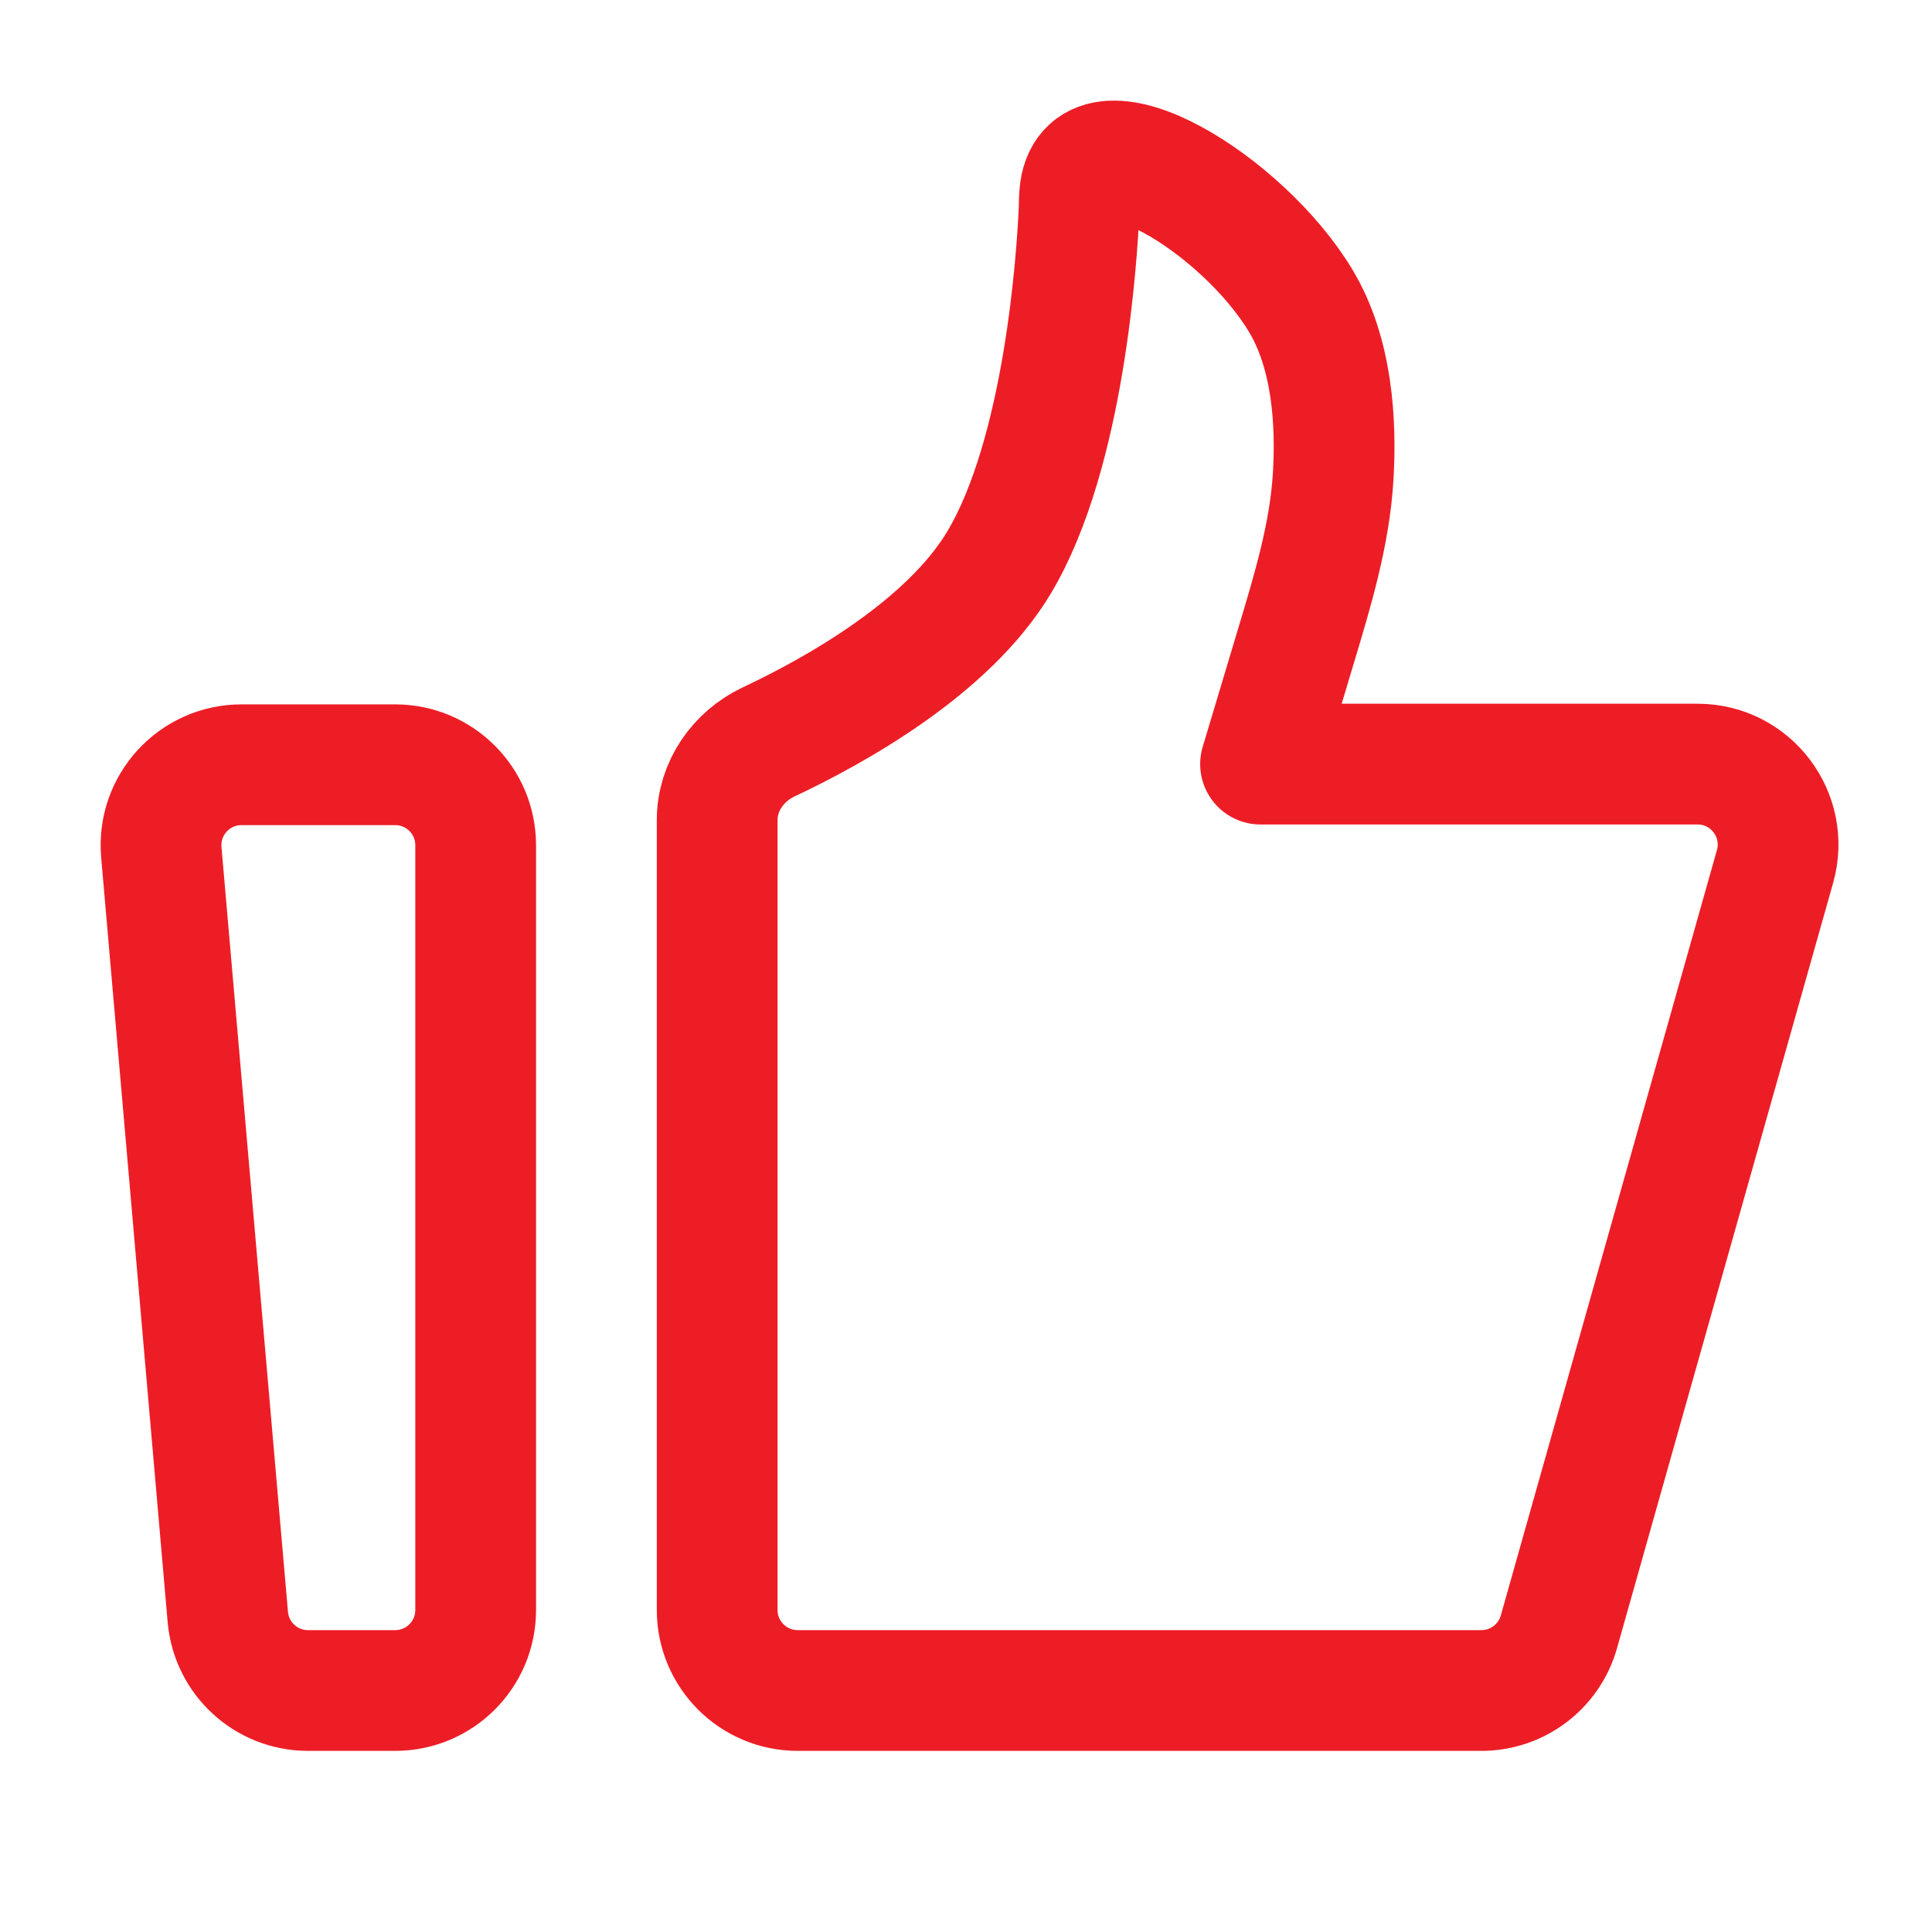 <!DOCTYPE svg PUBLIC "-//W3C//DTD SVG 1.1//EN" "http://www.w3.org/Graphics/SVG/1.1/DTD/svg11.dtd">
<!-- Uploaded to: SVG Repo, www.svgrepo.com, Transformed by: SVG Repo Mixer Tools -->
<svg width="800px" height="800px" viewBox="0 0 24 24" version="1.1" xmlns="http://www.w3.org/2000/svg" xmlns:xlink="http://www.w3.org/1999/xlink" fill="#ed1d26">
<g id="SVGRepo_bgCarrier" stroke-width="0"/>
<g id="SVGRepo_tracerCarrier" stroke-linecap="round" stroke-linejoin="round"/>
<g id="SVGRepo_iconCarrier"> <title/> <g fill="none" fill-rule="evenodd" id="页面-1" stroke="none" stroke-linecap="round" stroke-linejoin="round" stroke-width="1"> <g id="导航图标" stroke="#ed1d26" stroke-width="1.5" transform="translate(-250, -142)"> <g id="投票" transform="translate(250, 142)"> <g id="编组" transform="translate(2, 2)"> <path d="M0.004,8.587 C-0.047,8.002 0.414,7.5 1,7.5 L2.909,7.5 C3.462,7.5 3.909,7.948 3.909,8.5 L3.909,18 C3.909,18.552 3.462,19 2.909,19 L1.826,19 C1.307,19 0.875,18.603 0.83,18.087 L0.004,8.587 Z" id="路径"/> <path d="M6.909,8.187 C6.909,7.769 7.169,7.395 7.547,7.217 C8.371,6.829 9.776,6.047 10.409,4.99 C11.226,3.628 11.38,1.168 11.405,0.604 C11.408,0.525 11.406,0.447 11.417,0.368 C11.552,-0.608 13.436,0.532 14.159,1.738 C14.552,2.392 14.602,3.252 14.561,3.923 C14.517,4.641 14.306,5.335 14.099,6.024 L13.659,7.492 L19.088,7.492 C19.751,7.492 20.23,8.126 20.05,8.764 L17.365,18.272 C17.243,18.703 16.85,19 16.403,19 L7.909,19 C7.357,19 6.909,18.552 6.909,18 L6.909,8.187 Z" id="路径"/> </g> </g> </g> </g> </g>
</svg>